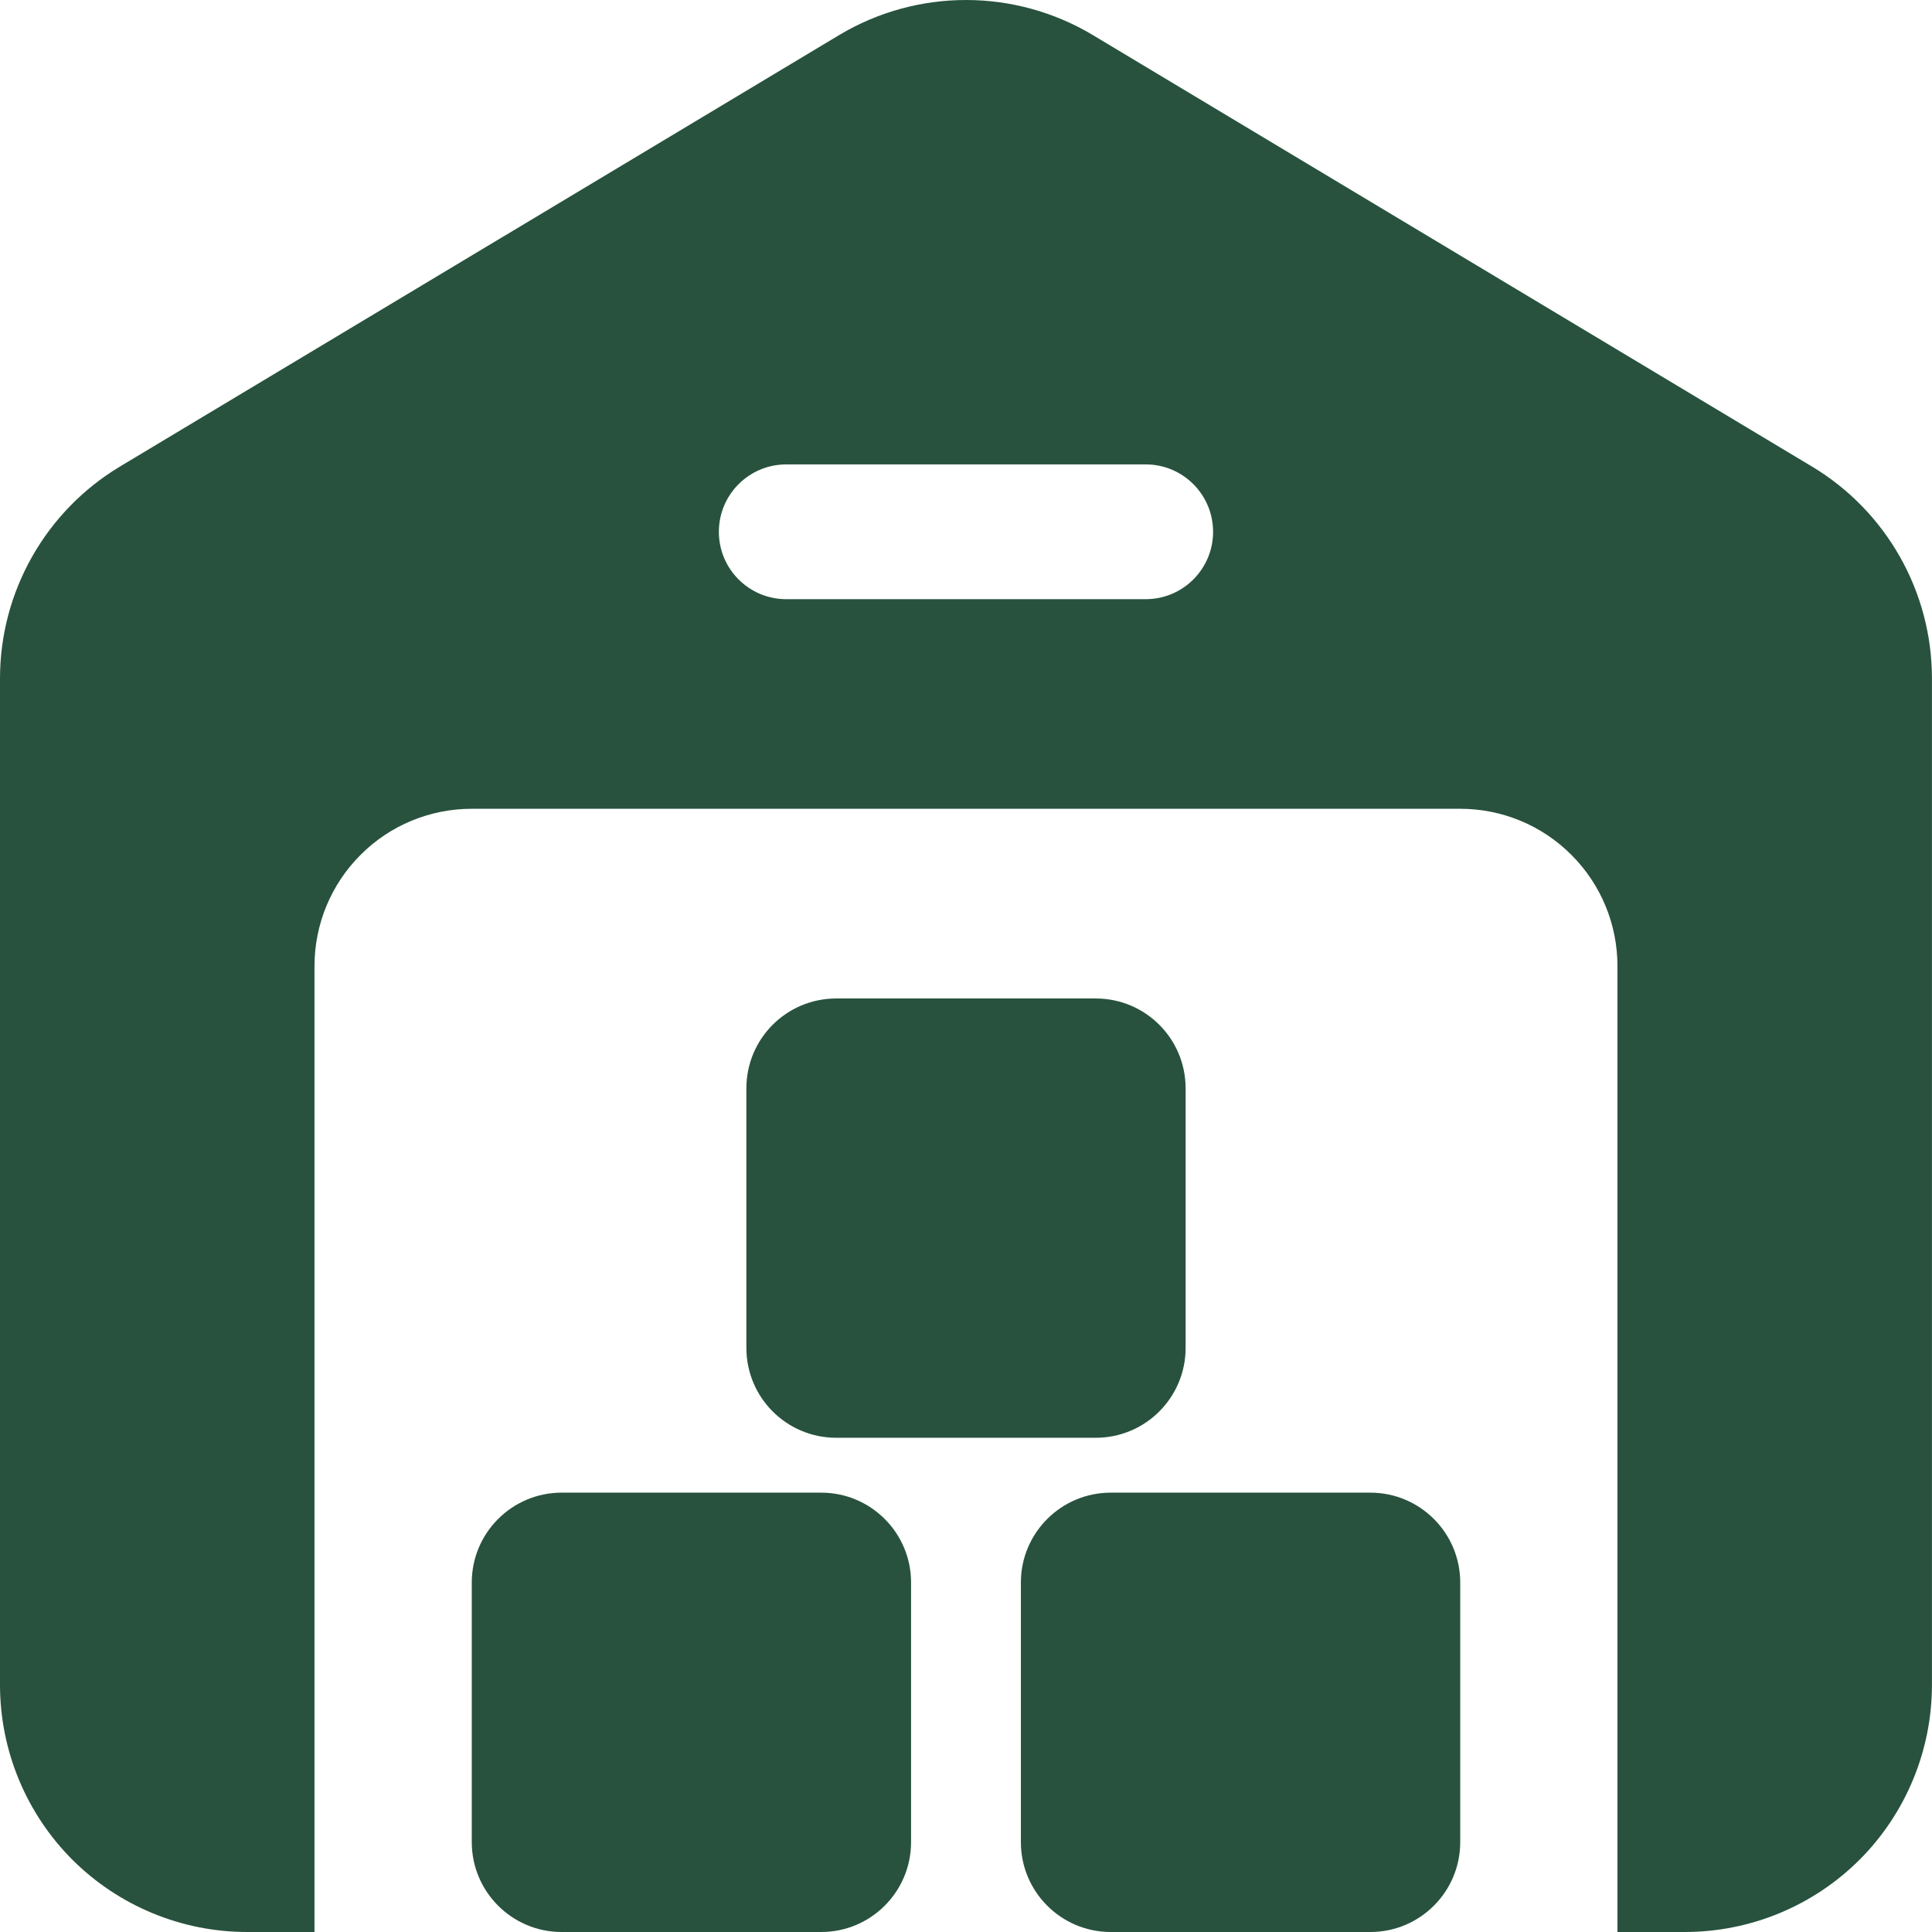 <svg width="37" height="37" viewBox="0 0 37 37" fill="none" xmlns="http://www.w3.org/2000/svg">
<path fill-rule="evenodd" clip-rule="evenodd" d="M6.023 37V18.5C6.023 17.702 6.34 16.936 6.906 16.371C7.47 15.805 8.236 15.489 9.035 15.489H27.965C28.763 15.489 29.529 15.805 30.093 16.371C30.66 16.936 30.976 17.702 30.976 18.5V37H32.267C33.522 37 34.726 36.501 35.614 35.615C36.5 34.727 36.999 33.522 36.999 32.267C36.999 27.014 36.999 17.166 36.999 12.993C36.999 11.331 36.127 9.791 34.702 8.935C31.444 6.98 24.27 2.676 20.935 0.675C19.436 -0.225 17.564 -0.225 16.065 0.675C12.729 2.676 5.555 6.98 2.297 8.935C0.873 9.791 0 11.331 0 12.993V32.267C0 33.522 0.499 34.727 1.385 35.615C2.273 36.501 3.478 37 4.732 37H6.023ZM15.058 11.475H21.942C22.654 11.475 23.232 10.897 23.232 10.185C23.232 9.472 22.654 8.894 21.942 8.894H15.058C14.345 8.894 13.767 9.472 13.767 10.185C13.767 10.897 14.345 11.475 15.058 11.475Z" fill="#28523E"/>
<path fill-rule="evenodd" clip-rule="evenodd" d="M27.965 30.307C27.965 29.357 27.194 28.586 26.244 28.586C24.791 28.586 22.725 28.586 21.272 28.586C20.322 28.586 19.551 29.357 19.551 30.307V35.279C19.551 36.229 20.322 37 21.272 37H26.244C27.194 37 27.965 36.229 27.965 35.279V30.307Z" fill="#28523E"/>
<path fill-rule="evenodd" clip-rule="evenodd" d="M22.706 20.843C22.706 19.892 21.936 19.122 20.985 19.122C19.534 19.122 17.466 19.122 16.015 19.122C15.063 19.122 14.294 19.892 14.294 20.843V25.814C14.294 26.764 15.063 27.535 16.015 27.535H20.985C21.936 27.535 22.706 26.764 22.706 25.814V20.843Z" fill="#28523E"/>
<path fill-rule="evenodd" clip-rule="evenodd" d="M17.448 30.307C17.448 29.357 16.677 28.586 15.727 28.586C14.275 28.586 12.208 28.586 10.756 28.586C9.806 28.586 9.035 29.357 9.035 30.307V35.279C9.035 36.229 9.806 37 10.756 37H15.727C16.677 37 17.448 36.229 17.448 35.279V30.307Z" fill="#28523E"/>
</svg>
